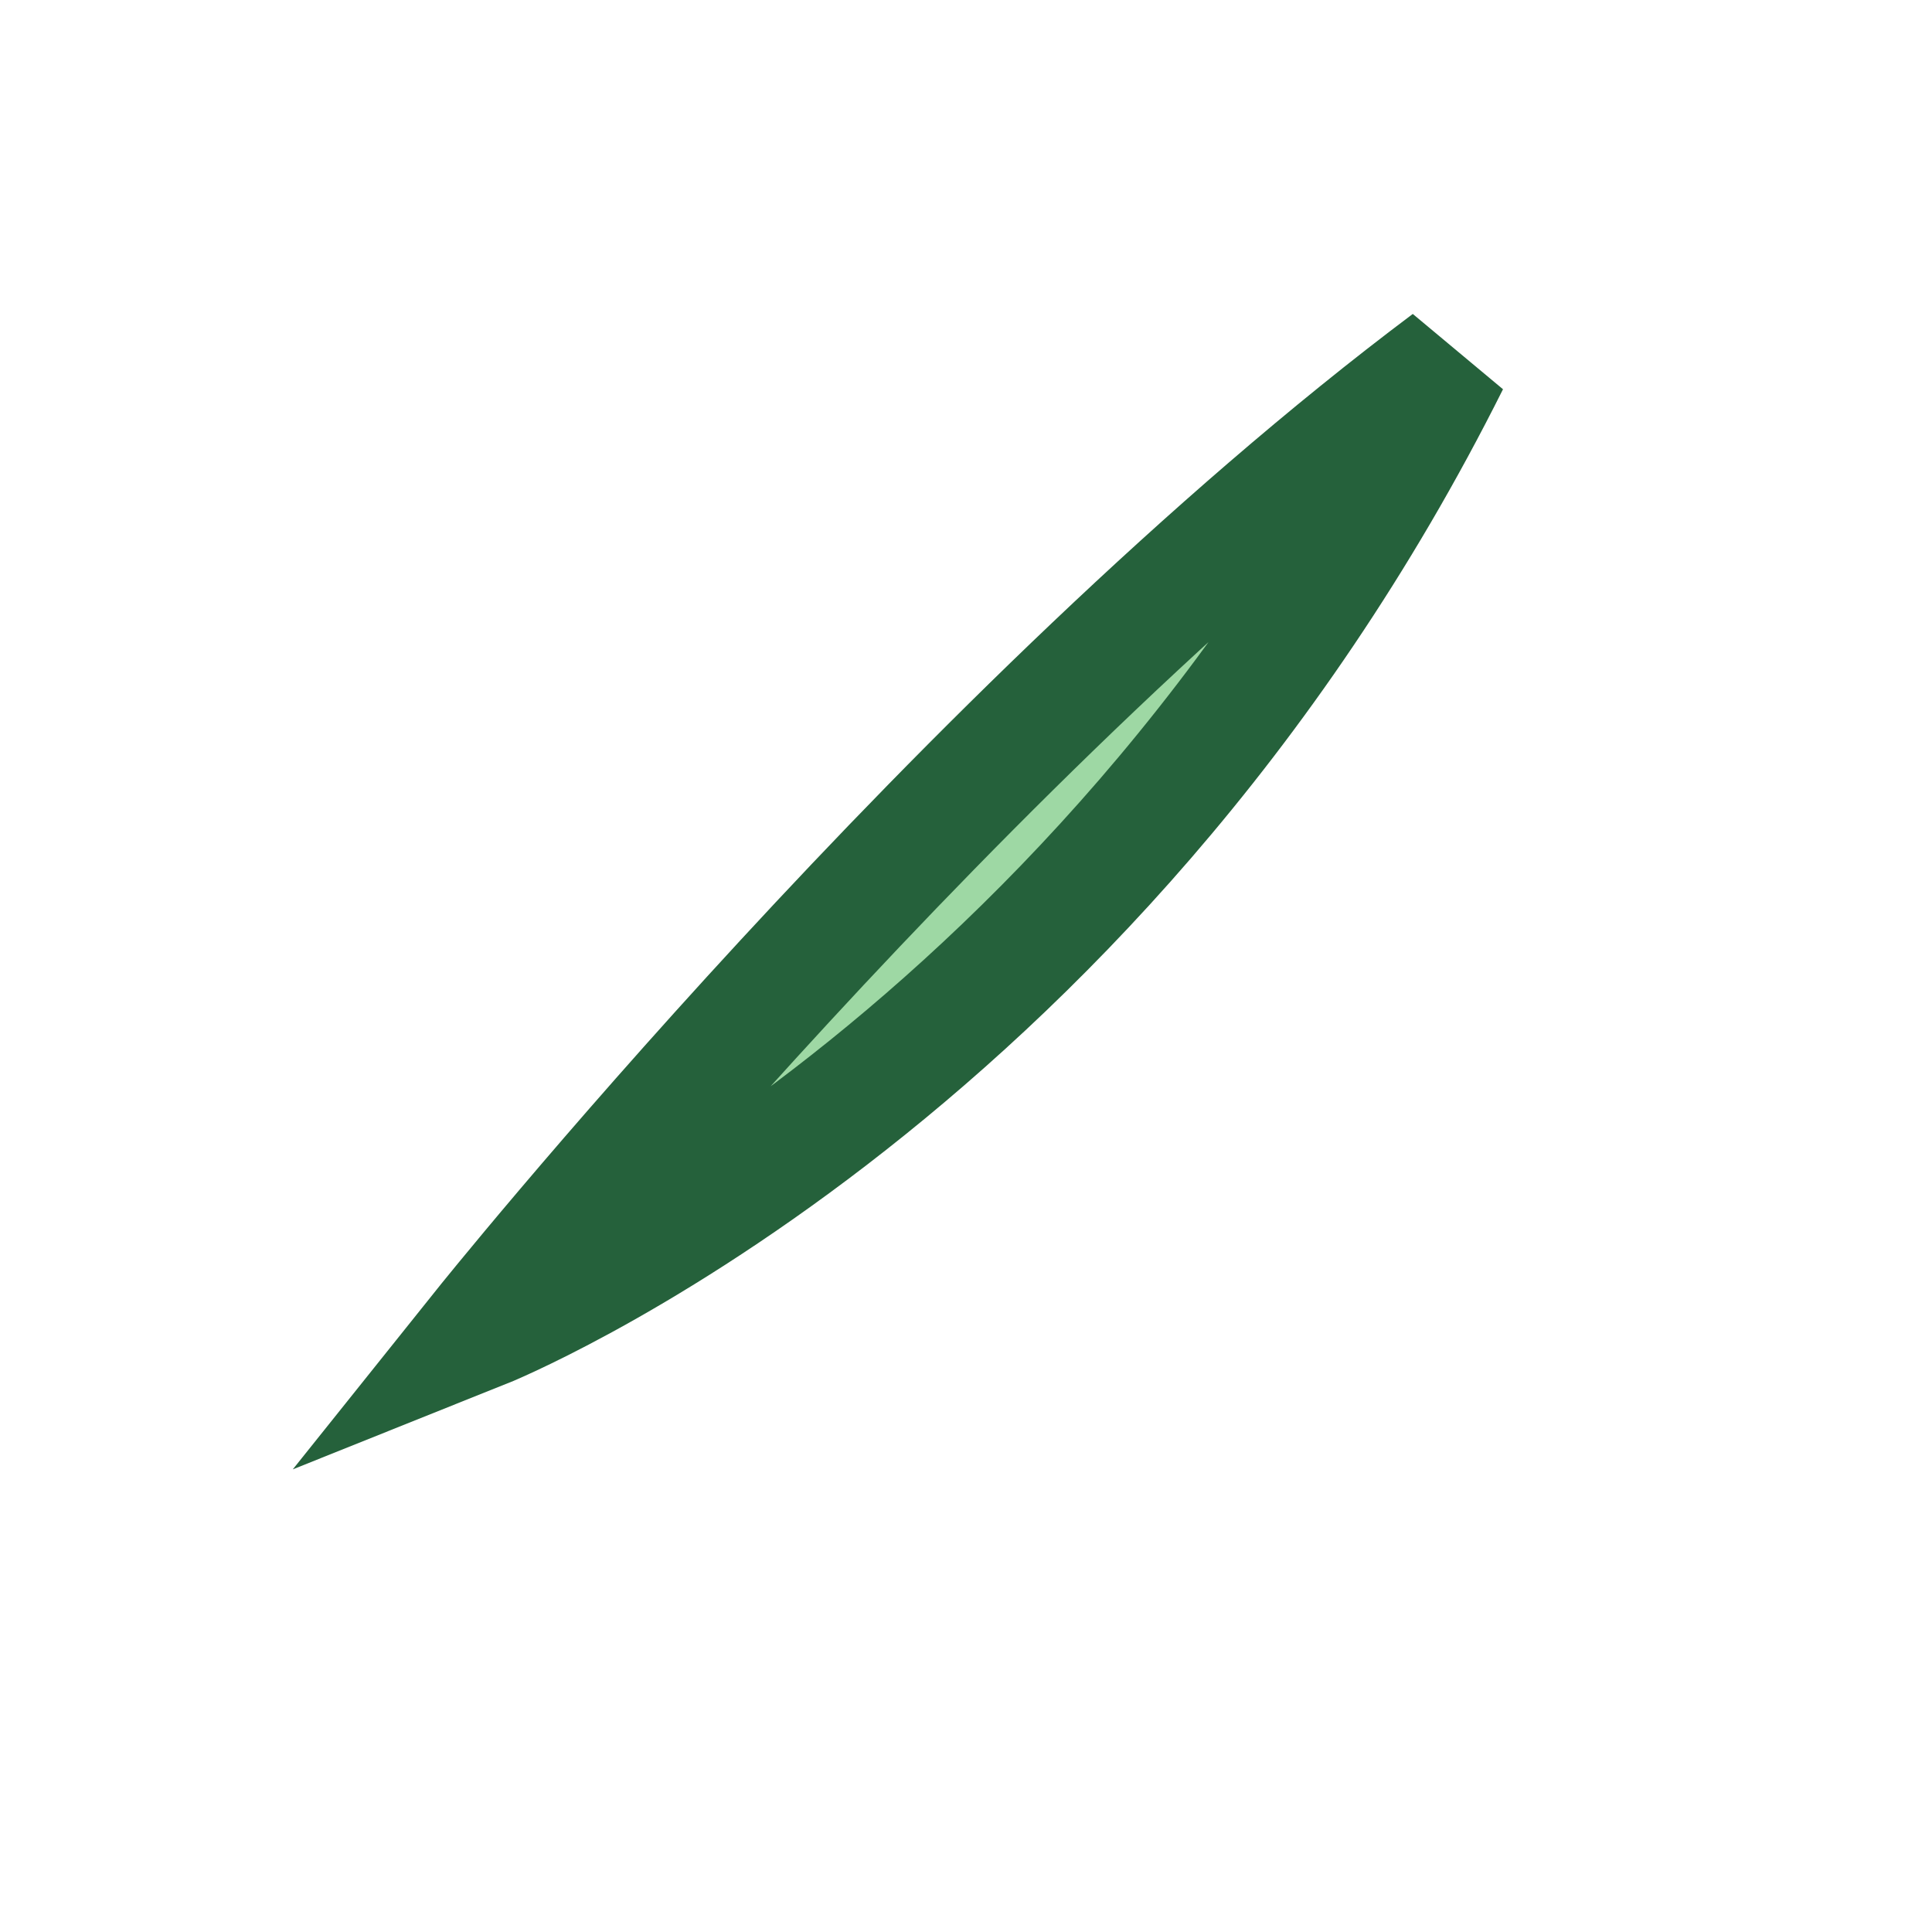 <?xml version="1.0" encoding="UTF-8"?>
<svg xmlns="http://www.w3.org/2000/svg" width="32" height="32" viewBox="0 0 32 32"><path d="M24 6C18 18 8 22 8 22s8-10 16-16z" fill="#9ED8A4" stroke="#25613B" stroke-width="2"/></svg>